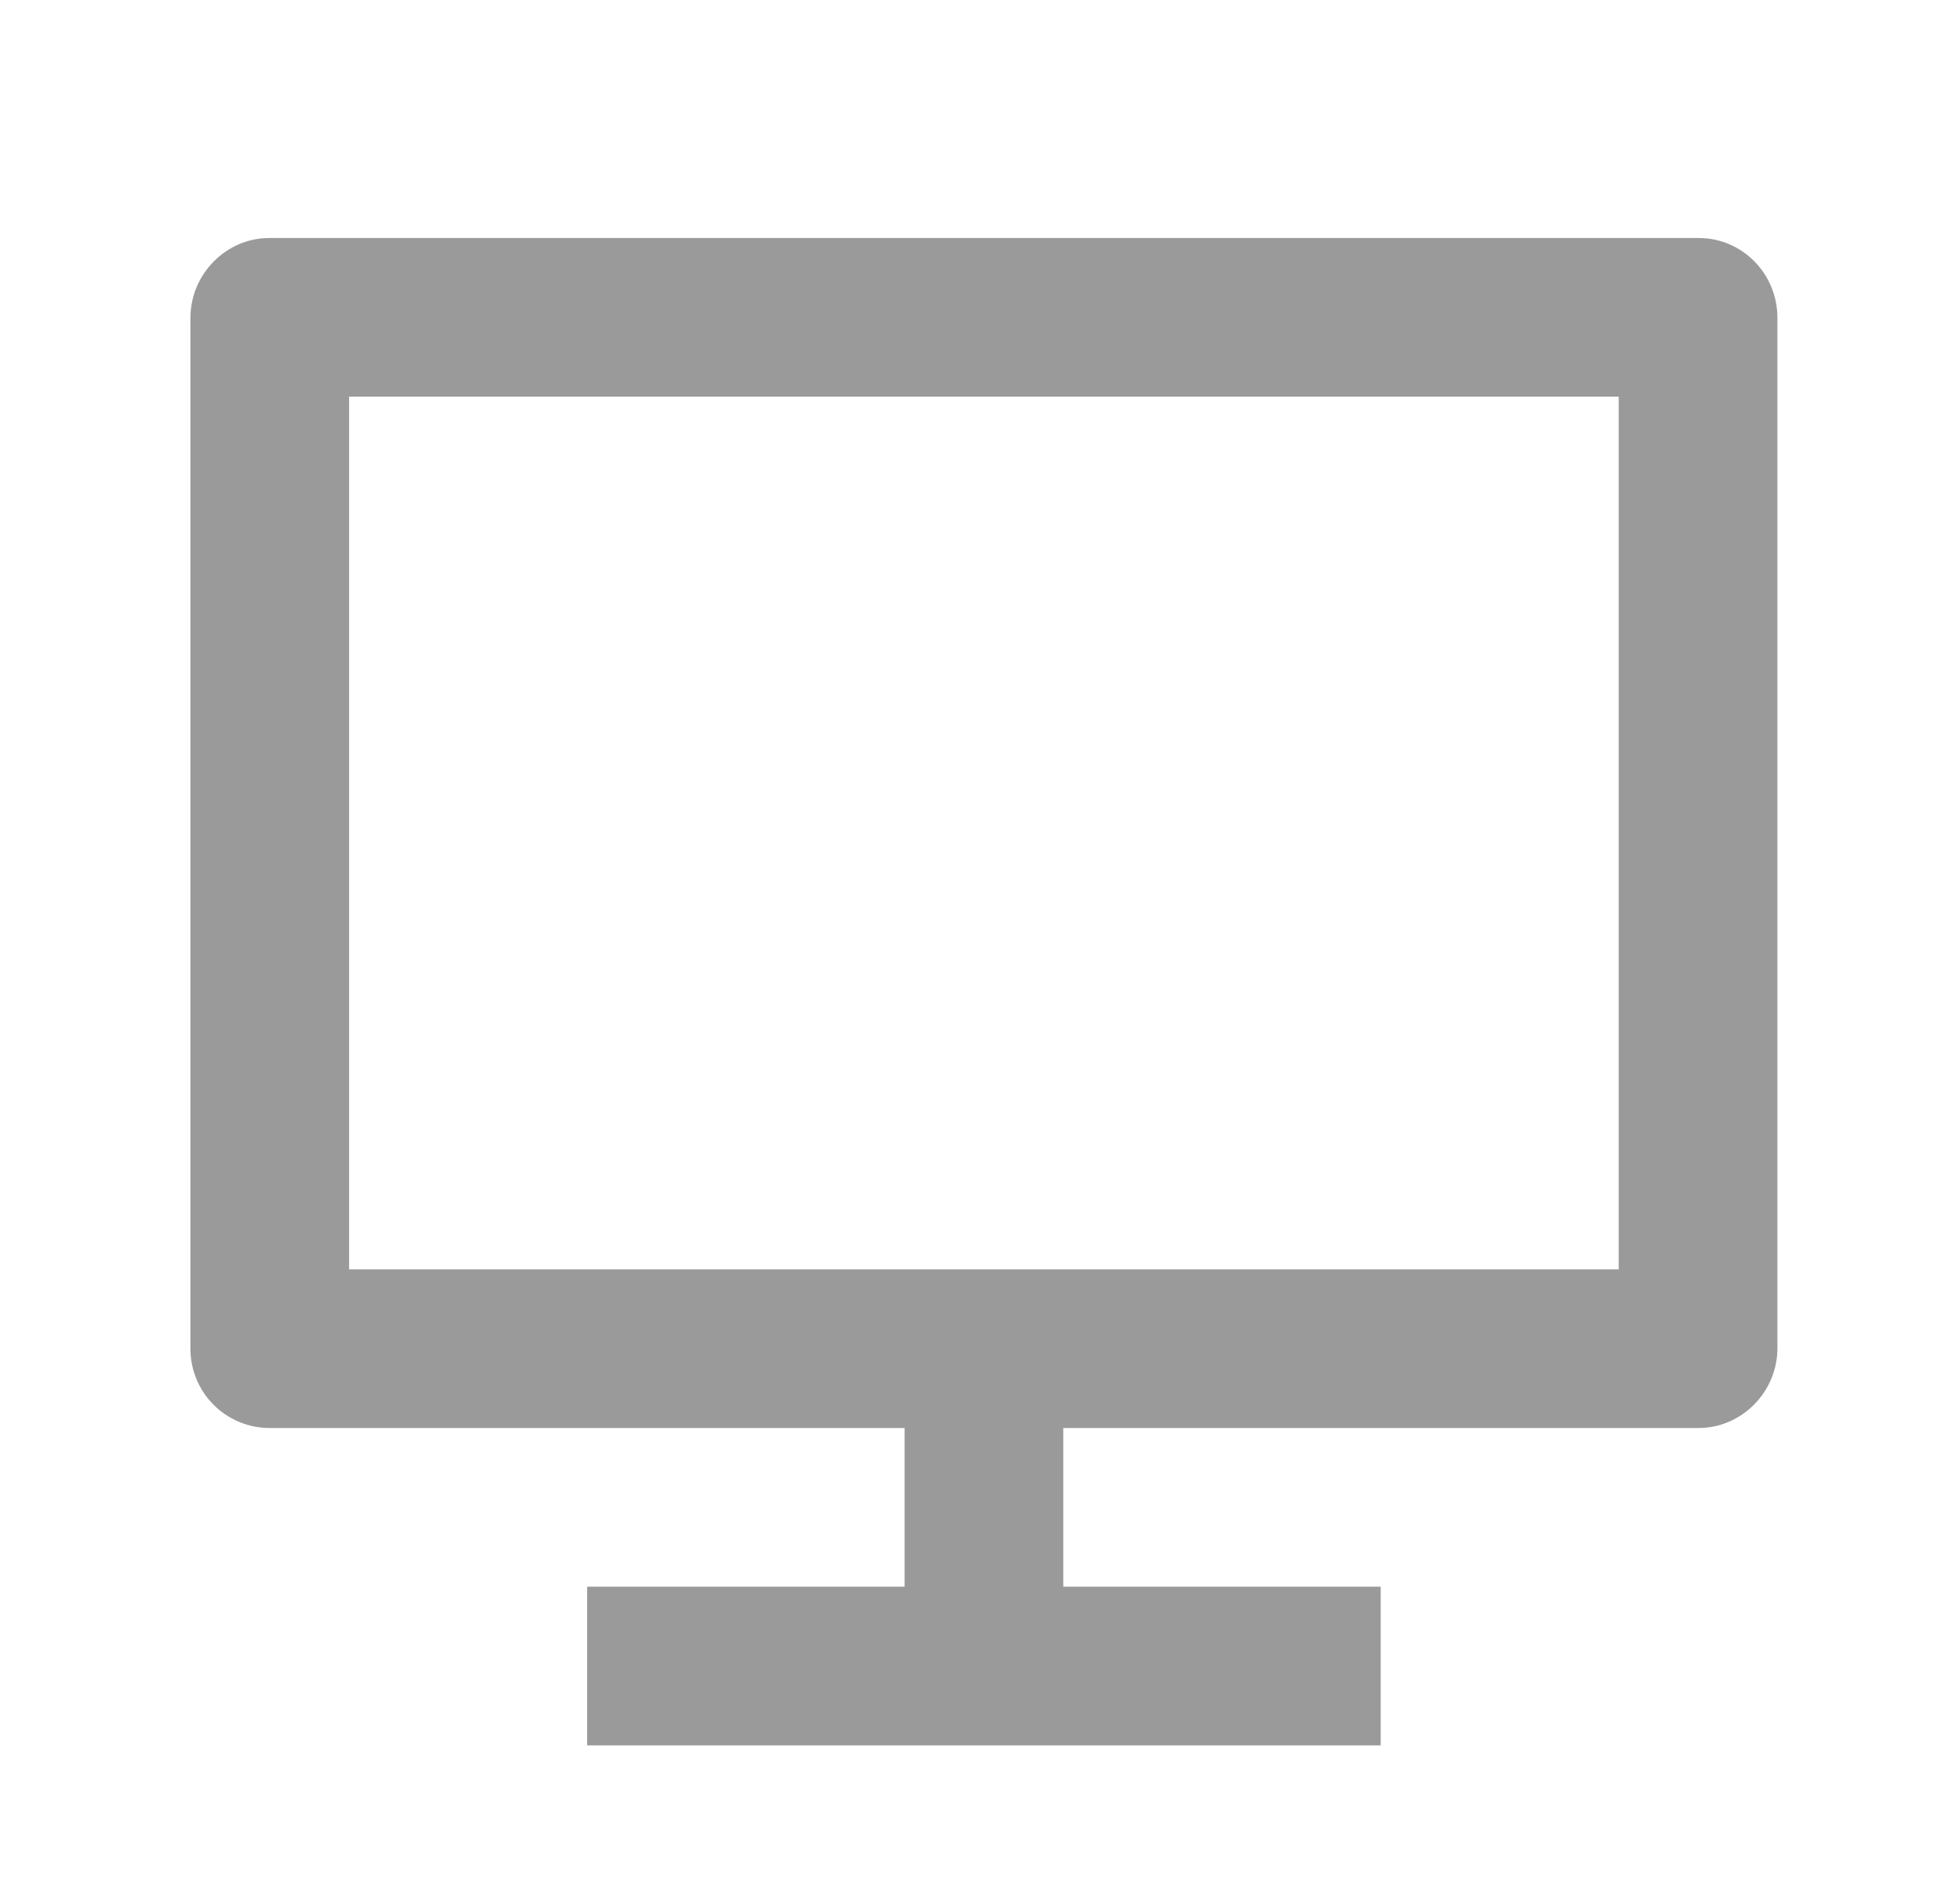 <svg width="41" height="40" viewBox="0 0 41 40" fill="none" xmlns="http://www.w3.org/2000/svg">
<g clip-path="url(#clip0_1172_2940)">
<path d="M7.333 26.667L34 26.667V8.333L7.333 8.333L7.333 26.667ZM22.333 30V33.333L29 33.333V36.667L12.333 36.667V33.333H19V30L5.653 30C5.434 29.999 5.218 29.954 5.016 29.869C4.815 29.784 4.632 29.66 4.478 29.504C4.325 29.348 4.203 29.163 4.121 28.96C4.039 28.758 3.998 28.541 4 28.322L4 6.678C4 5.752 4.758 5 5.653 5L35.68 5C36.593 5 37.333 5.748 37.333 6.678L37.333 28.322C37.333 29.248 36.575 30 35.68 30L22.333 30Z" fill="#9A9A9A"/>
</g>
<defs>
<clipPath id="clip0_1172_2940">
<rect width="40" height="40" fill="white" transform="translate(0.667)"/>
</clipPath>
</defs>
</svg>

